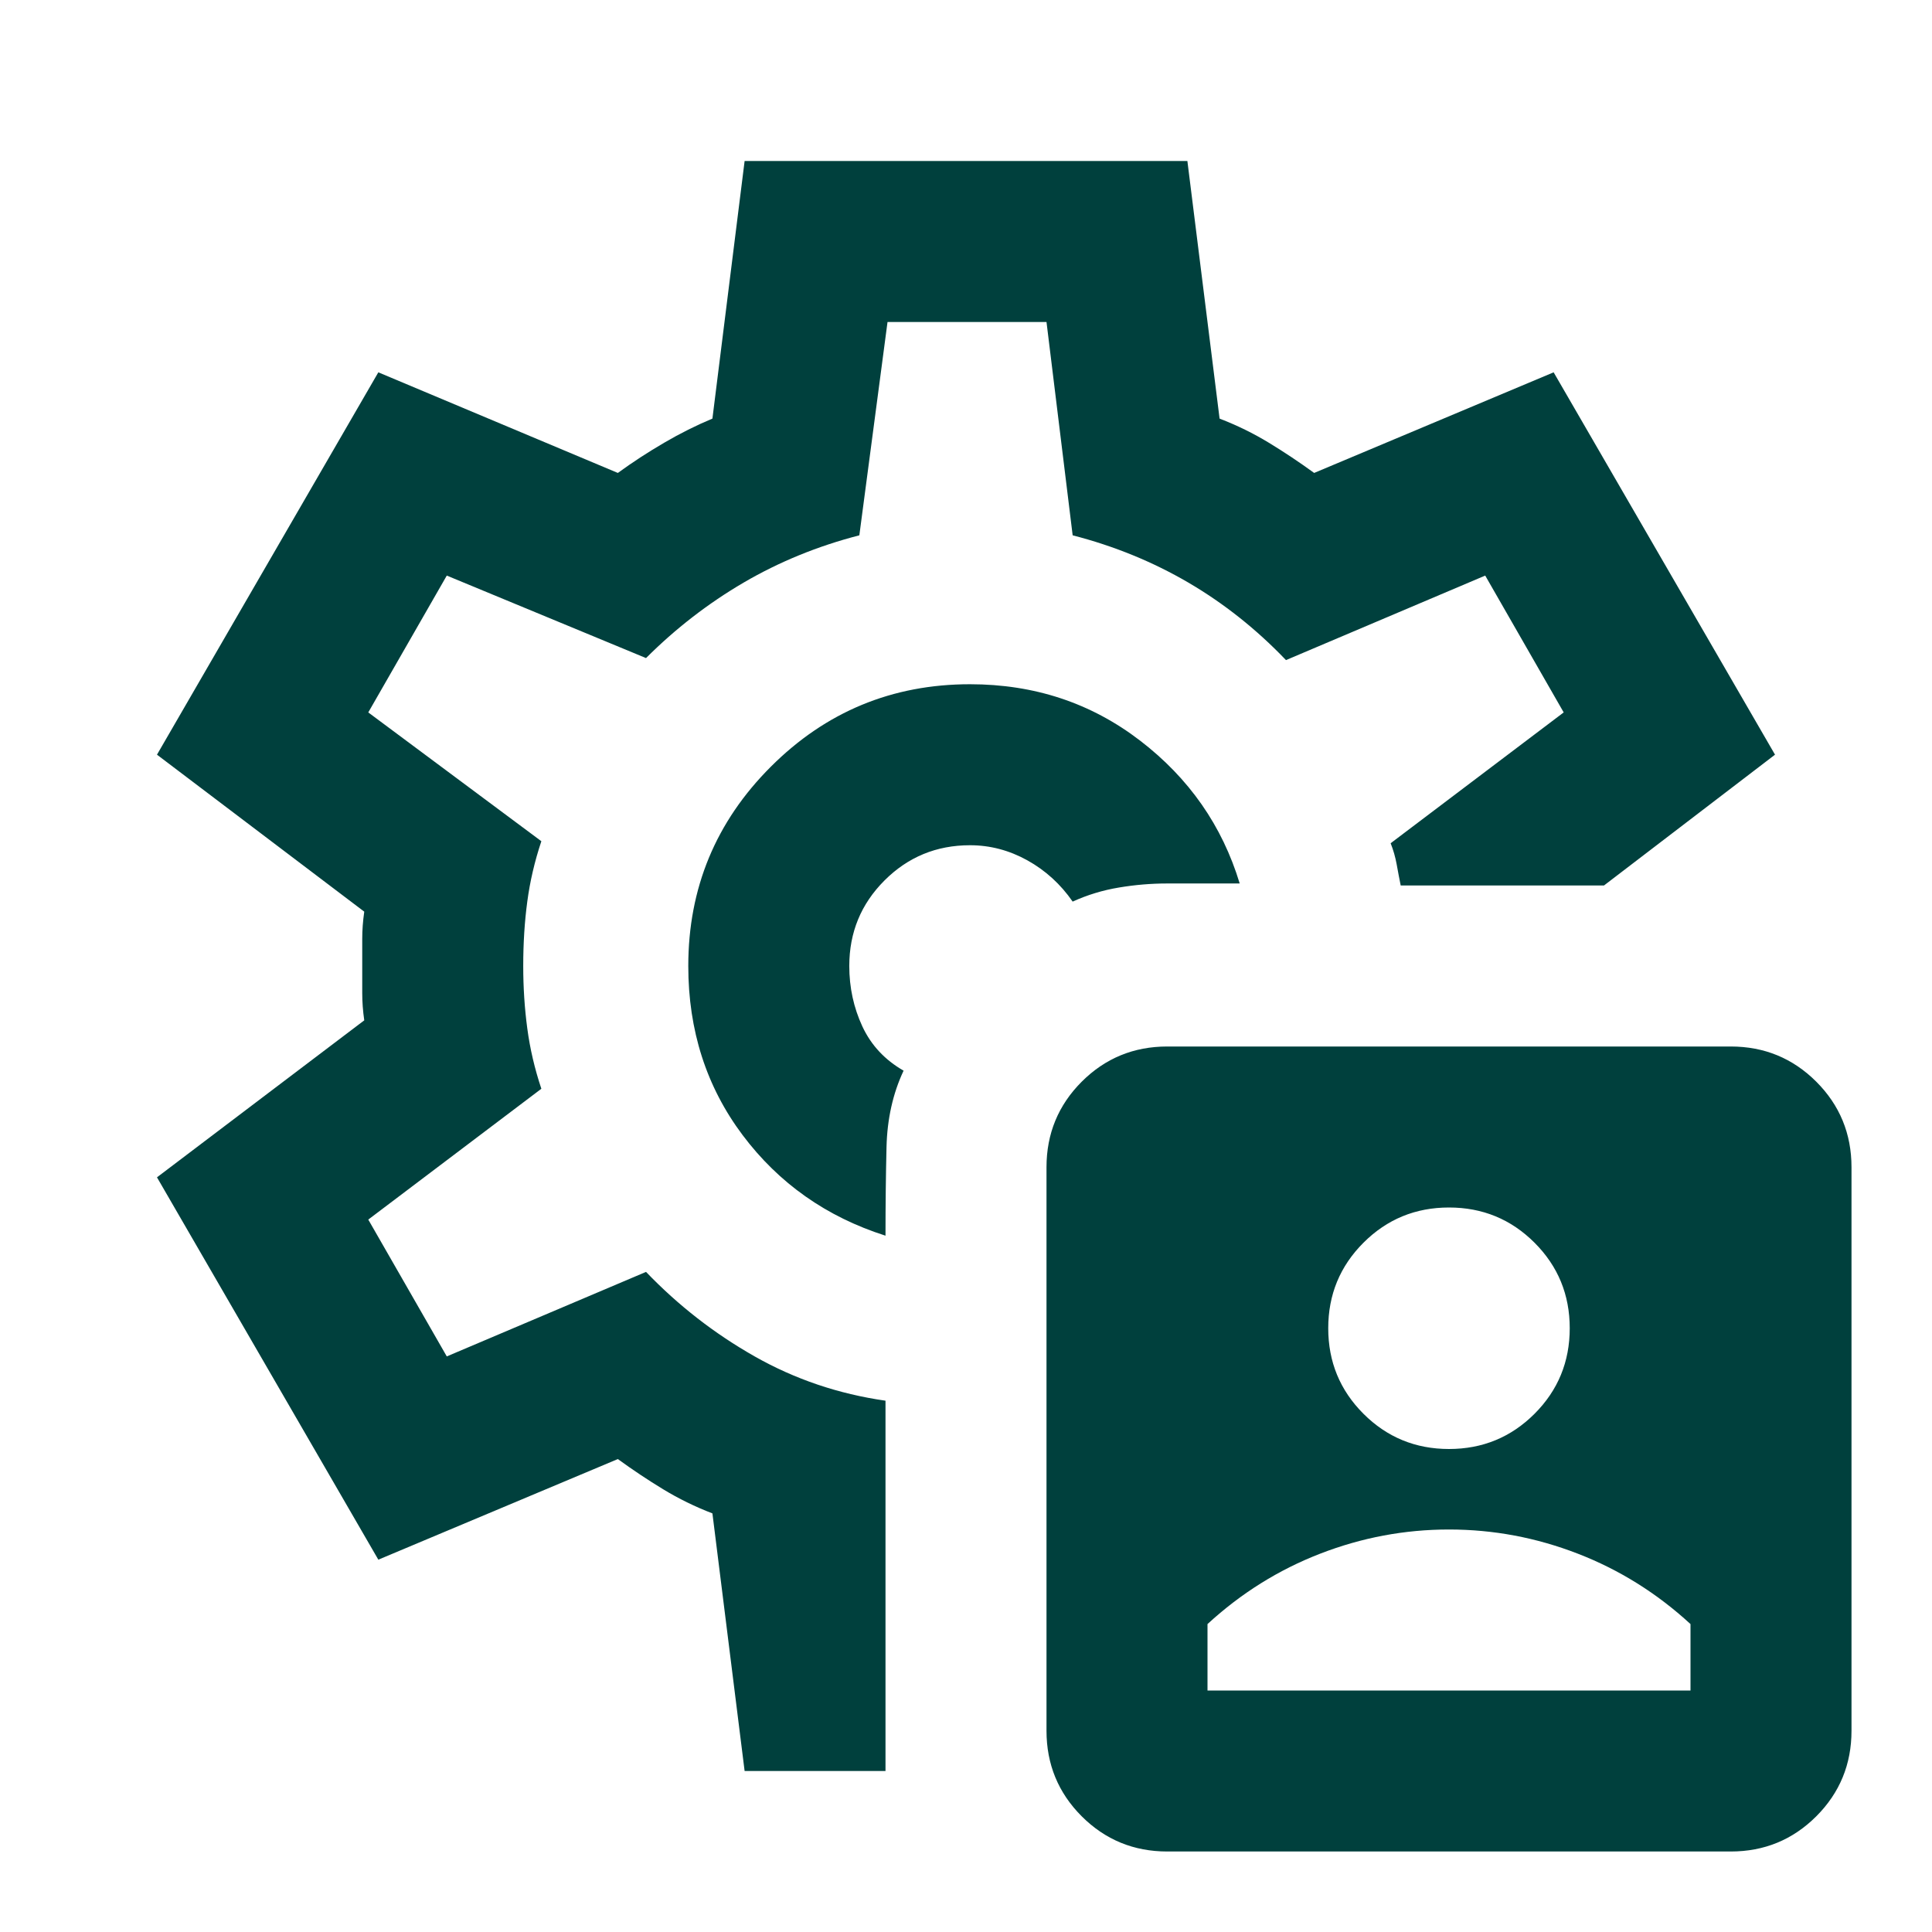 <svg width="63" height="63" viewBox="0 0 63 63" fill="none" xmlns="http://www.w3.org/2000/svg">
<path d="M39.375 55.125H55.125V52.959C54.031 51.953 52.806 51.188 51.45 50.663C50.094 50.138 48.694 49.875 47.25 49.875C45.806 49.875 44.406 50.138 43.05 50.663C41.694 51.188 40.469 51.953 39.375 52.959V55.125ZM47.25 47.25C48.344 47.25 49.273 46.867 50.039 46.102C50.805 45.336 51.187 44.406 51.187 43.312C51.187 42.219 50.805 41.289 50.039 40.523C49.273 39.758 48.344 39.375 47.25 39.375C46.156 39.375 45.227 39.758 44.461 40.523C43.695 41.289 43.312 42.219 43.312 43.312C43.312 44.406 43.695 45.336 44.461 46.102C45.227 46.867 46.156 47.25 47.25 47.25ZM31.631 22.312C29.094 22.312 26.928 23.209 25.134 25.003C23.34 26.797 22.444 28.962 22.444 31.5C22.444 33.6 23.034 35.438 24.215 37.013C25.397 38.587 26.95 39.681 28.875 40.294C28.875 39.288 28.886 38.325 28.908 37.406C28.93 36.487 29.116 35.656 29.465 34.913C28.853 34.562 28.405 34.081 28.12 33.469C27.836 32.856 27.694 32.2 27.694 31.5C27.694 30.406 28.076 29.477 28.842 28.711C29.608 27.945 30.537 27.562 31.631 27.562C32.287 27.562 32.911 27.727 33.502 28.055C34.092 28.383 34.584 28.831 34.978 29.4C35.459 29.181 35.962 29.028 36.487 28.941C37.012 28.853 37.537 28.809 38.062 28.809H40.425C39.856 26.928 38.773 25.375 37.176 24.15C35.58 22.925 33.731 22.312 31.631 22.312ZM24.281 57.75L23.231 49.35C22.662 49.131 22.127 48.869 21.623 48.562C21.12 48.256 20.628 47.928 20.147 47.578L12.337 50.859L5.119 38.391L11.878 33.272C11.834 32.966 11.812 32.67 11.812 32.386V30.614C11.812 30.33 11.834 30.034 11.878 29.728L5.119 24.609L12.337 12.141L20.147 15.422C20.628 15.072 21.131 14.744 21.656 14.438C22.181 14.131 22.706 13.869 23.231 13.65L24.281 5.25H38.719L39.769 13.65C40.337 13.869 40.873 14.131 41.377 14.438C41.88 14.744 42.372 15.072 42.853 15.422L50.662 12.141L57.881 24.609L52.303 28.875H45.675C45.631 28.656 45.587 28.427 45.544 28.186C45.5 27.945 45.434 27.716 45.347 27.497L50.99 23.231L48.431 18.769L41.934 21.525C40.972 20.519 39.911 19.677 38.752 18.998C37.592 18.32 36.334 17.806 34.978 17.456L34.125 10.5H28.941L28.022 17.456C26.666 17.806 25.408 18.32 24.248 18.998C23.089 19.677 22.028 20.497 21.066 21.459L14.569 18.769L12.009 23.231L17.653 27.431C17.434 28.087 17.281 28.744 17.194 29.4C17.106 30.056 17.062 30.756 17.062 31.5C17.062 32.2 17.106 32.878 17.194 33.534C17.281 34.191 17.434 34.847 17.653 35.503L12.009 39.769L14.569 44.231L21.066 41.475C22.116 42.569 23.297 43.487 24.609 44.231C25.922 44.975 27.344 45.456 28.875 45.675V57.75H24.281ZM38.062 60.375C36.969 60.375 36.039 59.992 35.273 59.227C34.508 58.461 34.125 57.531 34.125 56.438V38.062C34.125 36.969 34.508 36.039 35.273 35.273C36.039 34.508 36.969 34.125 38.062 34.125H56.437C57.531 34.125 58.461 34.508 59.227 35.273C59.992 36.039 60.375 36.969 60.375 38.062V56.438C60.375 57.531 59.992 58.461 59.227 59.227C58.461 59.992 57.531 60.375 56.437 60.375H38.062Z" fill="#00403D"/>
</svg>
